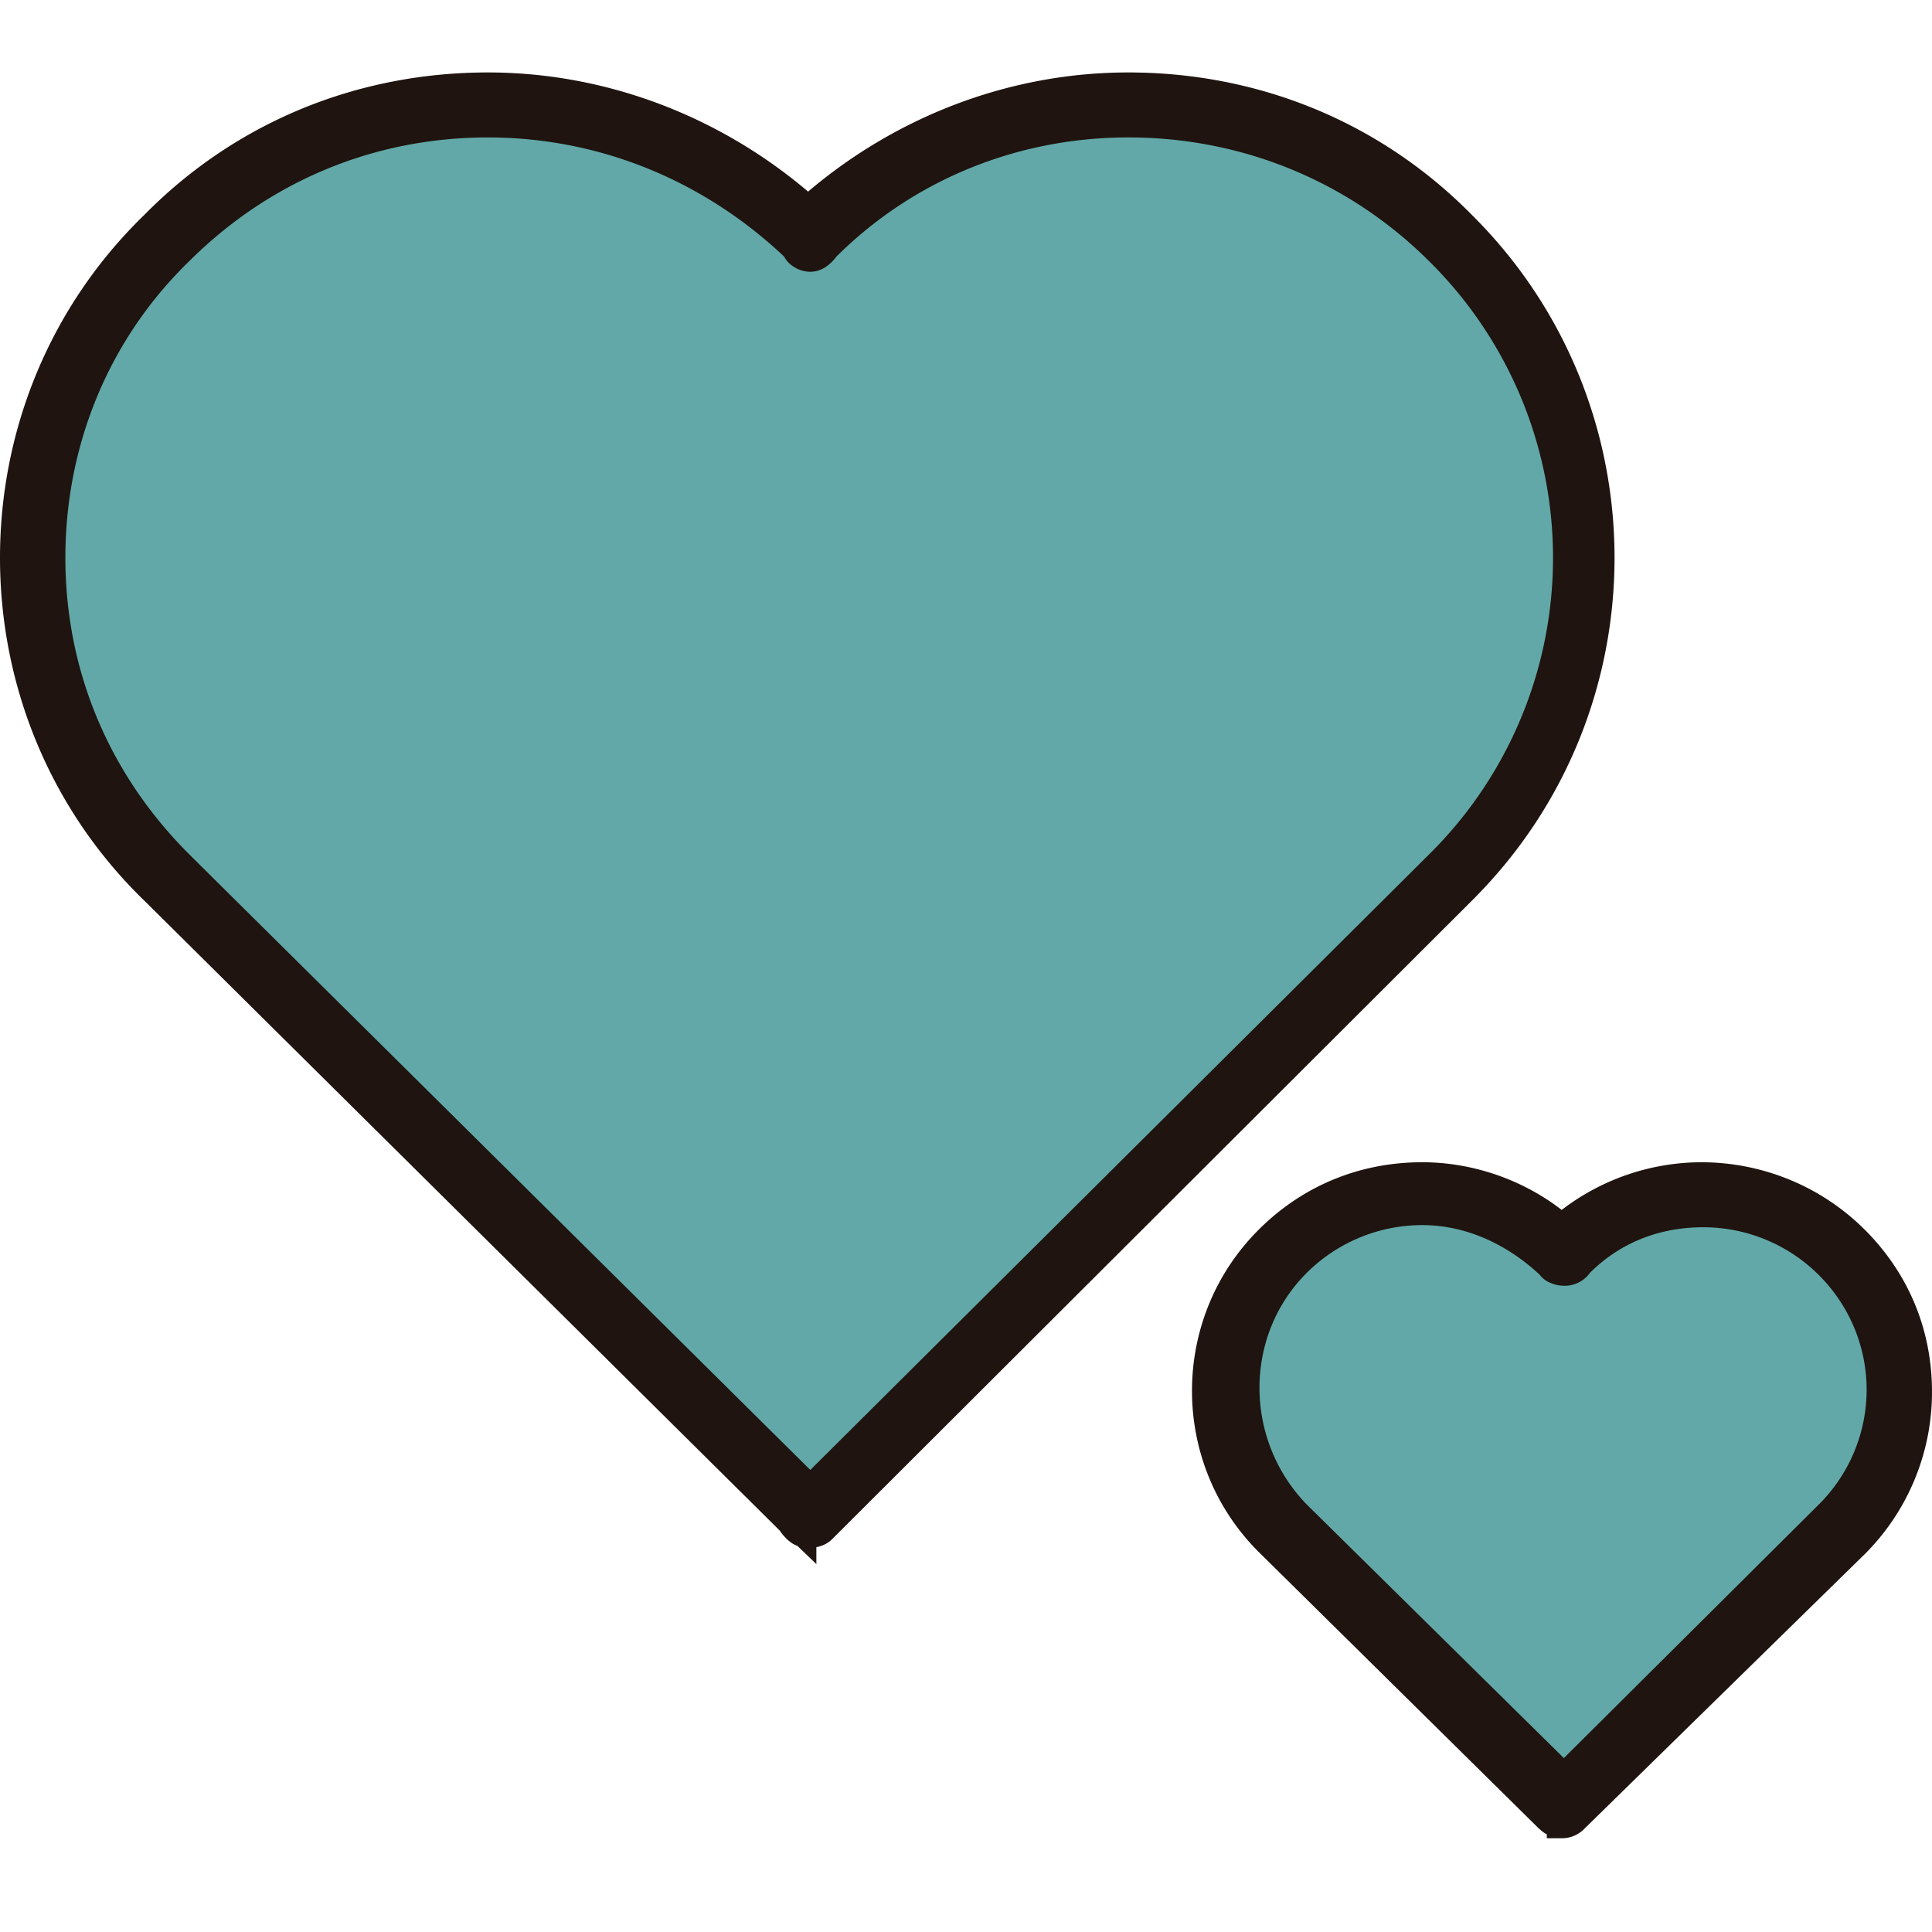 <svg xmlns="http://www.w3.org/2000/svg" width="80" height="80" fill="none"><path fill="#62A8A8" d="m33.461 62.75 26.607-26.465c7.395-7.357 7.395-19.2 0-26.467-7.396-7.267-19.301-7.267-26.607 0-7.305-7.267-19.21-7.267-26.606 0-7.396 7.357-7.396 19.2 0 26.467L33.46 62.75Z"></path><path fill="#1F140F" stroke="#1F140F" d="m33.304 63.593-.025-.024-.112-.037c-.115-.038-.307-.199-.463-.432l-.028-.041-.035-.035L6.305 36.916l-.004-.003C2.523 33.242.5 28.259.5 23.096c0-5.162 2.023-10.145 5.801-13.816l.008-.008C10.001 5.512 14.922 3.5 20.203 3.5c4.747 0 9.323 1.75 12.935 4.815l.323.275.324-.275C37.395 5.25 41.972 3.5 46.719 3.5 52 3.5 56.921 5.512 60.613 9.272l.004.004c7.65 7.61 7.65 20.031 0 27.64v.002L34.1 63.382H34.1c-.144.143-.355.213-.639.213a3.75 3.75 0 0 1-.157-.003ZM7.494 35.742 33.2 61.222l.353.35.352-.35 25.614-25.48a17.763 17.763 0 0 0 0-25.291C56.086 7.037 51.54 5.19 46.72 5.19c-4.636 0-9.094 1.754-12.438 5.08l-.025.025-.022.029c-.222.294-.452.429-.683.429-.28 0-.548-.179-.635-.353l-.04-.079-.064-.06c-3.519-3.316-7.97-5.07-12.61-5.07-4.82 0-9.276 1.846-12.706 5.256-3.436 3.327-5.29 7.854-5.29 12.648 0 4.8 1.858 9.234 5.288 12.646Z"></path><path fill="#62A8A8" d="m64.667 74.773 11.545-11.484c3.157-3.14 3.157-8.344 0-11.484-3.157-3.14-8.388-3.14-11.545 0-3.156-3.14-8.387-3.14-11.544 0s-3.157 8.344 0 11.484l11.544 11.484Z"></path><path fill="#1F140F" stroke="#1F140F" d="m64.55 75.617-.04-.002-.024-.024-.112-.037c-.144-.048-.247-.14-.436-.329h-.002L52.483 63.92c-3.501-3.483-3.5-9.176 0-12.658 1.71-1.702 3.93-2.636 6.412-2.636 1.963 0 3.93.68 5.466 1.87l.306.236.306-.237a9.047 9.047 0 0 1 5.467-1.869c2.395 0 4.703.936 6.411 2.636 1.71 1.701 2.649 3.907 2.649 6.374a8.98 8.98 0 0 1-2.647 6.373l-.002.001L65.22 75.402l-.002.003a.797.797 0 0 1-.55.213h-.118ZM53.755 62.65l.008.008 10.642 10.497.353.347.351-.349 10.553-10.497a7.204 7.204 0 0 0 2.131-5.109c0-1.93-.776-3.76-2.131-5.11a7.276 7.276 0 0 0-5.133-2.119c-1.927 0-3.68.674-5.043 2.03l-.025.025-.021.028a.79.79 0 0 1-.683.34.964.964 0 0 1-.365-.082.521.521 0 0 1-.212-.145l-.032-.048-.043-.04c-1.522-1.42-3.354-2.197-5.21-2.197-1.938 0-3.778.77-5.134 2.119-2.815 2.8-2.806 7.42-.006 10.303Z"></path></svg>